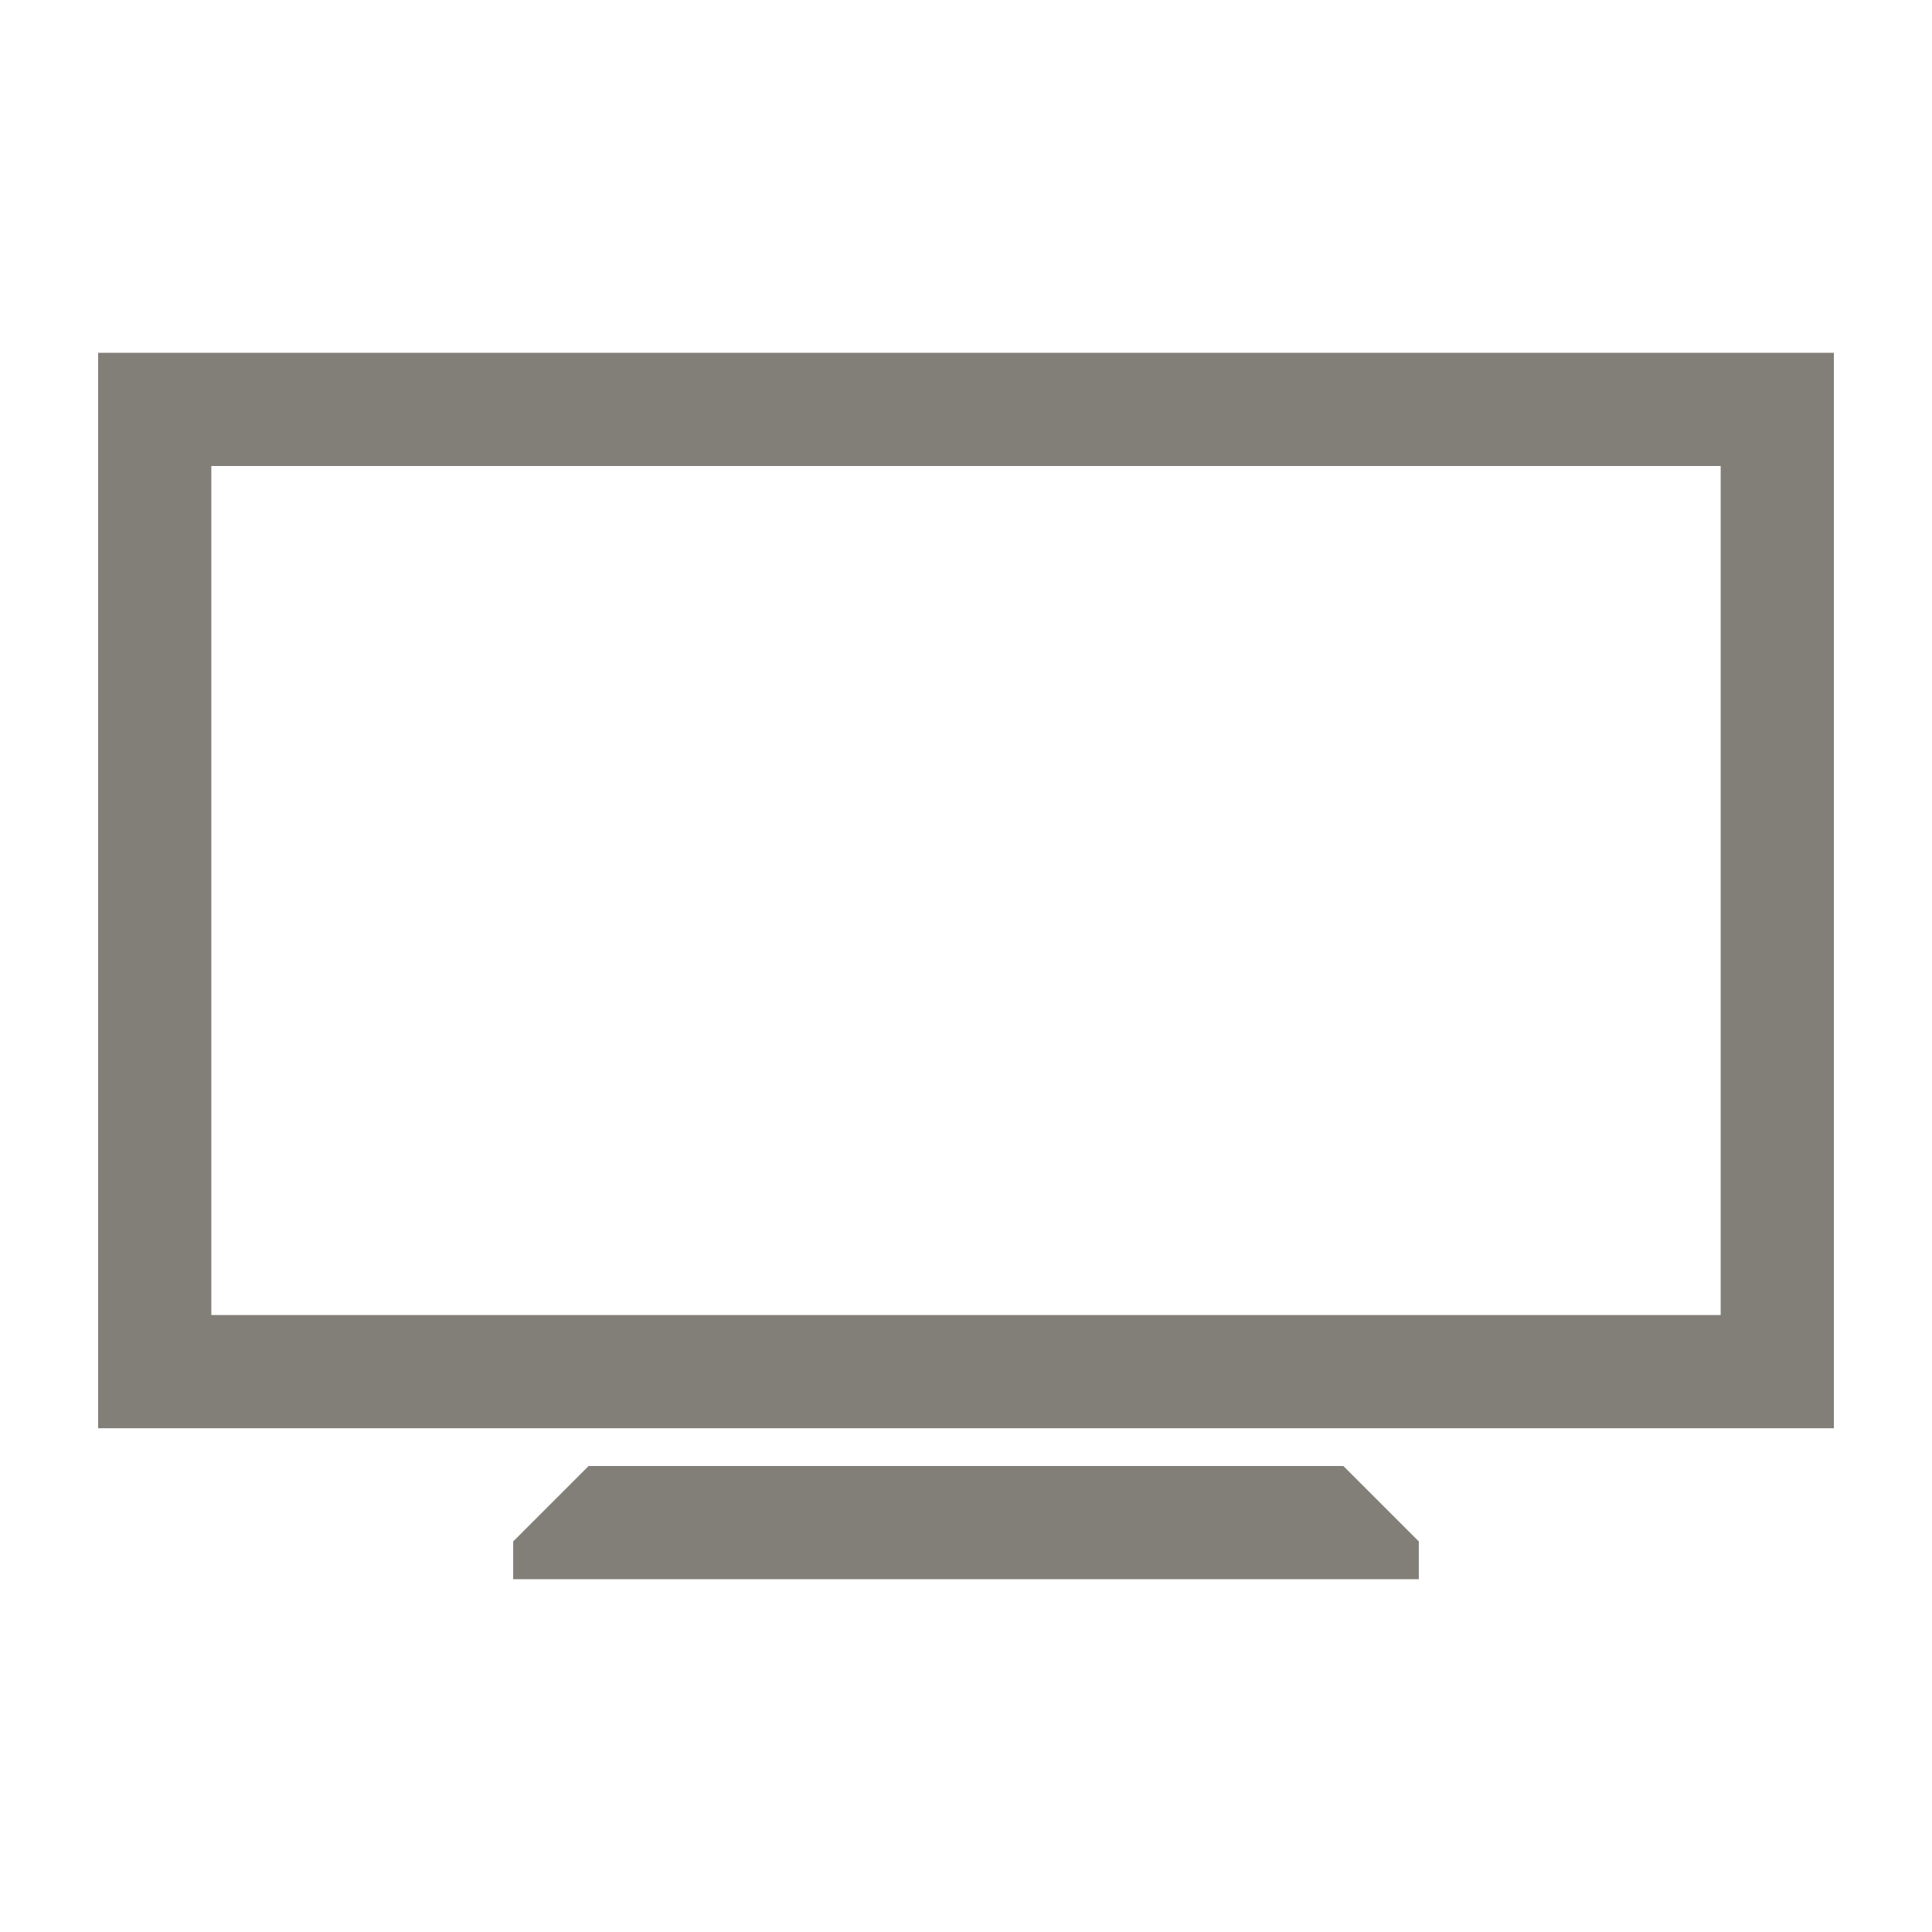 <?xml version="1.0" encoding="utf-8"?>
<!-- Generator: Adobe Illustrator 26.5.0, SVG Export Plug-In . SVG Version: 6.00 Build 0)  -->
<svg version="1.1" id="Capa_1" xmlns="http://www.w3.org/2000/svg" xmlns:xlink="http://www.w3.org/1999/xlink" x="0px" y="0px"
	 viewBox="0 0 512 512" style="enable-background:new 0 0 512 512;" xml:space="preserve">
<style type="text/css">
	.st0{fill:#827E78;}
</style>
<g>
	<path class="st0" d="M26,93.5v285h460v-285H26z M56,123.5h400v225H56V123.5z M156,388.5l-20,20v10h240v-10l-20-20H156z"/>
</g>
</svg>
